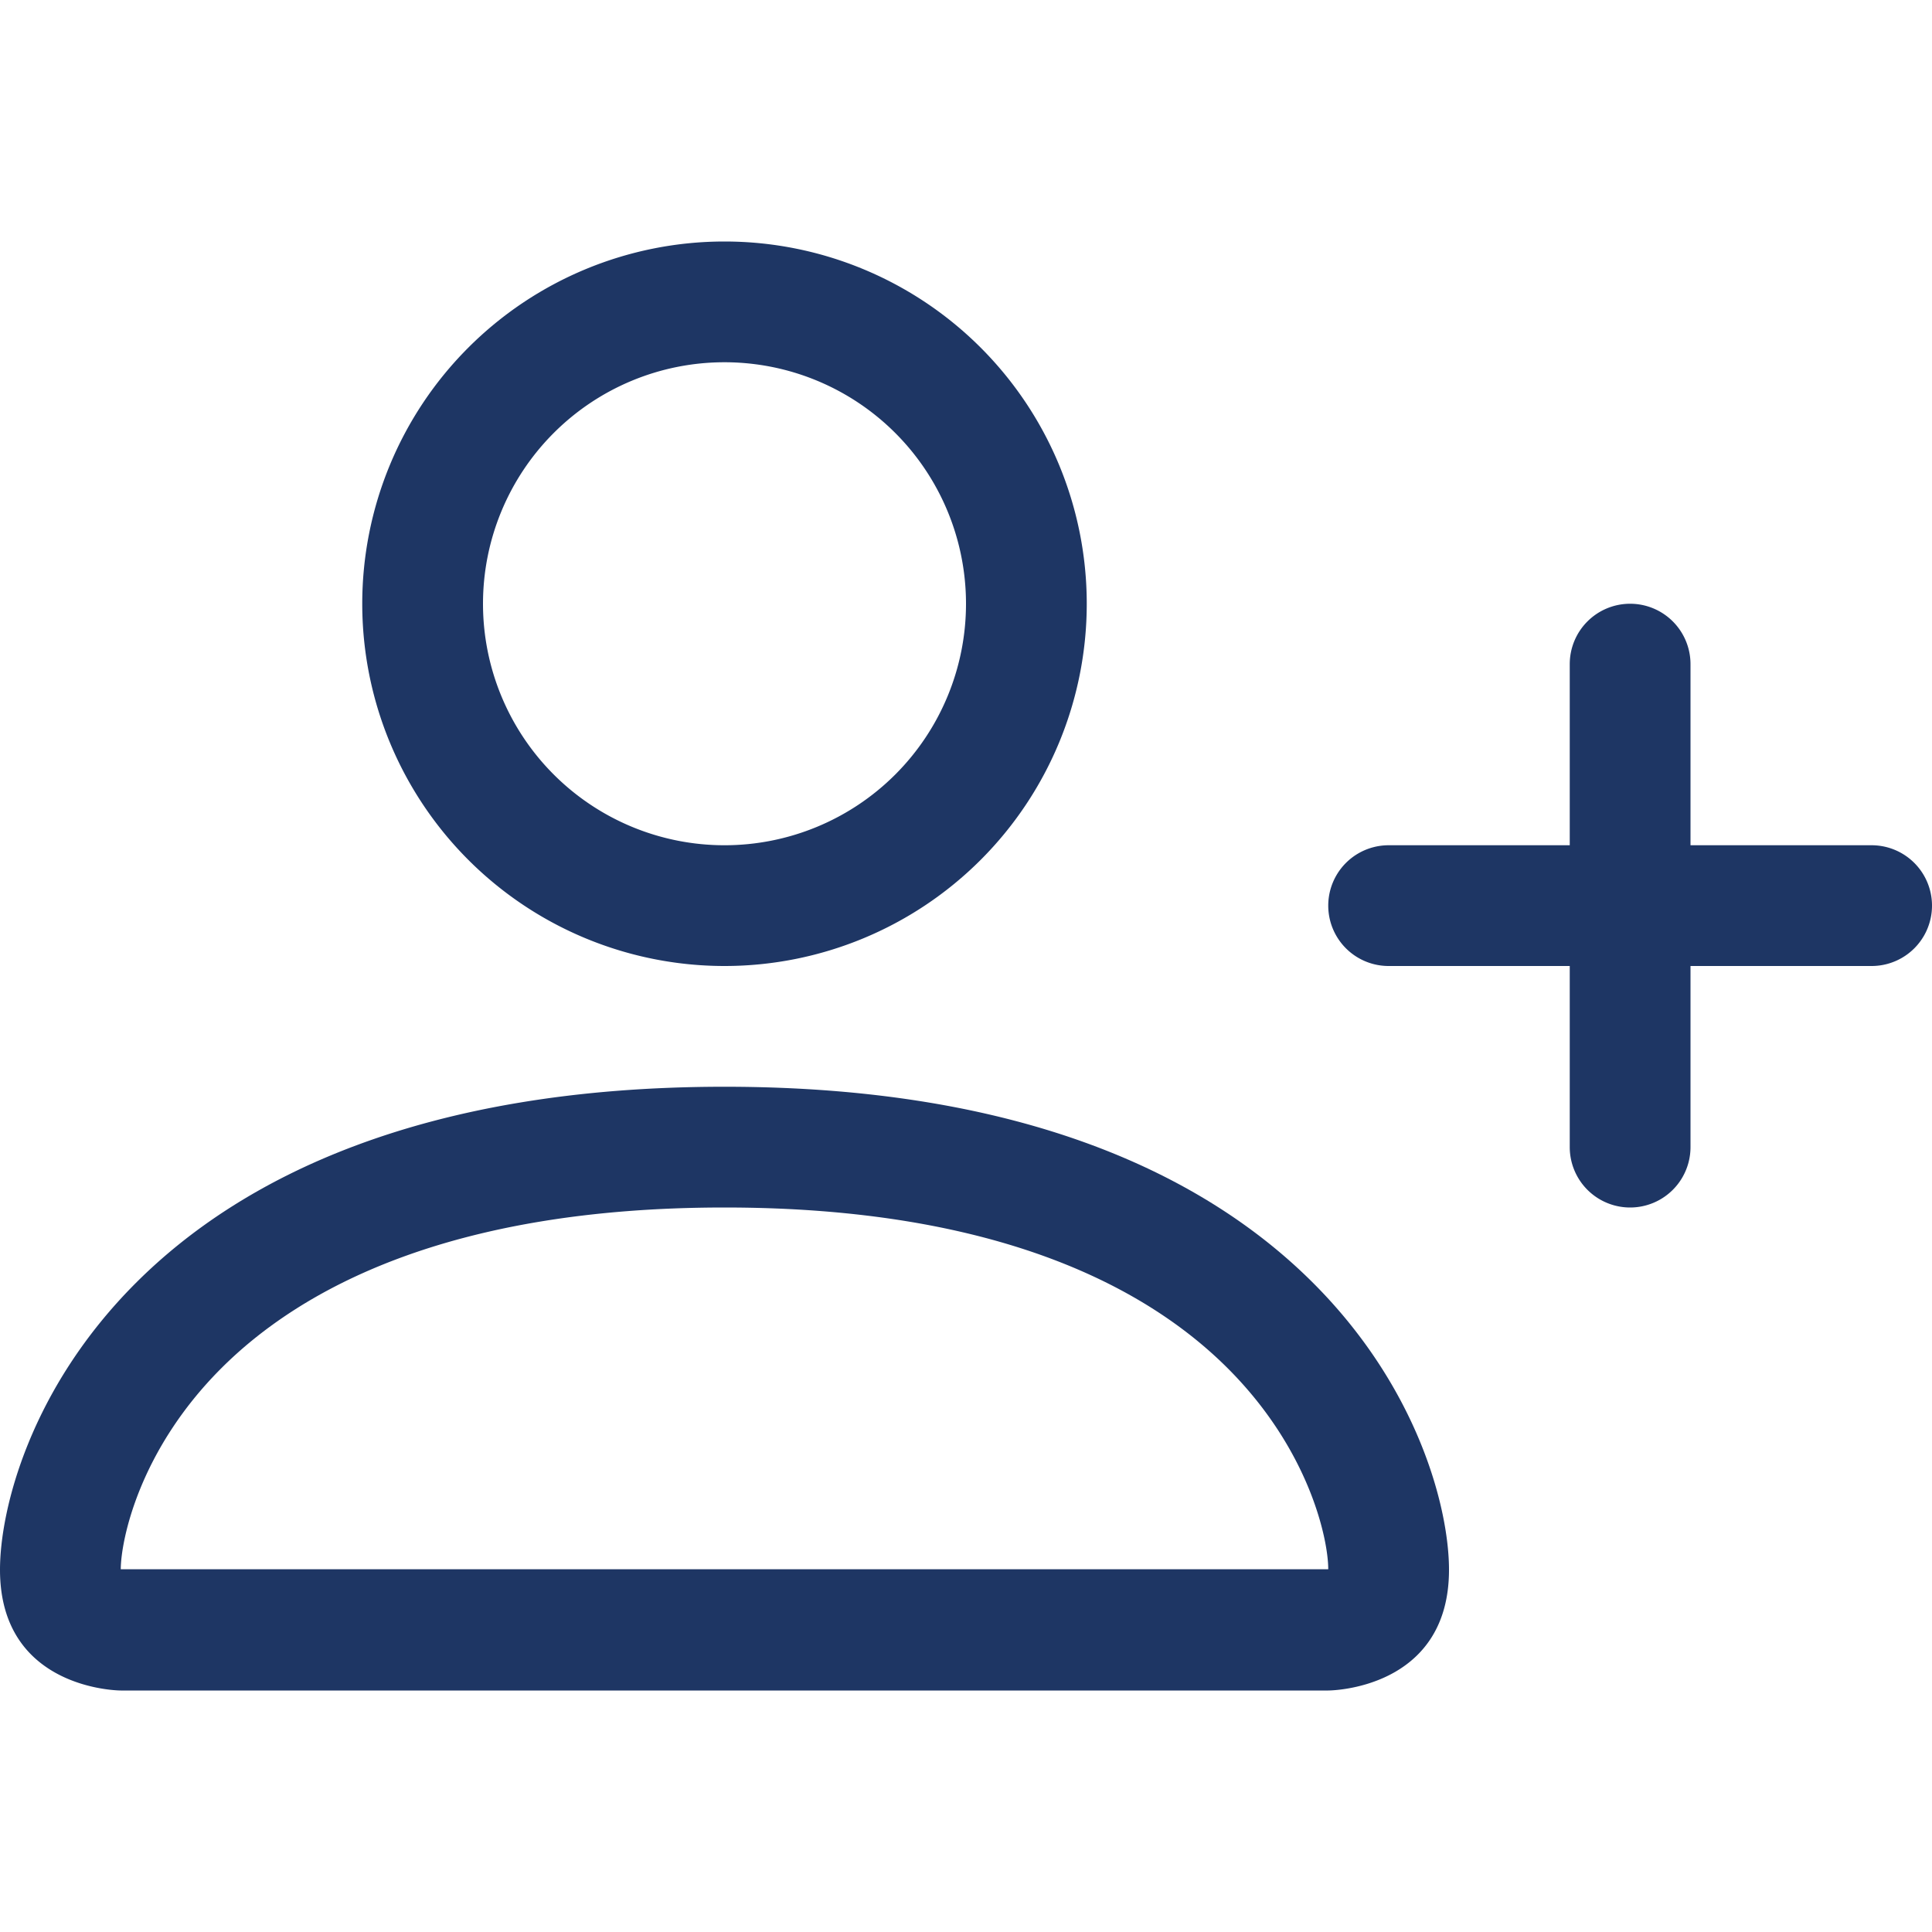 <svg id="icons" xmlns="http://www.w3.org/2000/svg" viewBox="0 0 400 400"><defs><style>.cls-1,.cls-2{fill:#1e3664;}.cls-2{fill-rule:evenodd;}</style></defs><g id="learning_support" data-name="learning support"><path class="cls-1" d="M150,200a75,75,0,1,0-75-75A75,75,0,0,0,150,200Zm50-75a50,50,0,1,1-50-50A50,50,0,0,1,200,125ZM300,325c0,25-25,25-25,25H25S0,350,0,325,25,225,150,225,300,300,300,325Zm-25-.1c0-6.15-3.85-24.65-20.8-41.6C237.9,267,207.22,250,150,250S62.1,267,45.8,283.3C28.85,300.25,25.05,318.75,25,324.9Z"/><path class="cls-2" d="M337.5,125A12.5,12.5,0,0,1,350,137.5V175h37.5a12.5,12.5,0,0,1,0,25H350v37.5a12.5,12.5,0,0,1-25,0V200H287.5a12.5,12.5,0,0,1,0-25H325V137.5A12.5,12.5,0,0,1,337.5,125Z"/></g></svg>